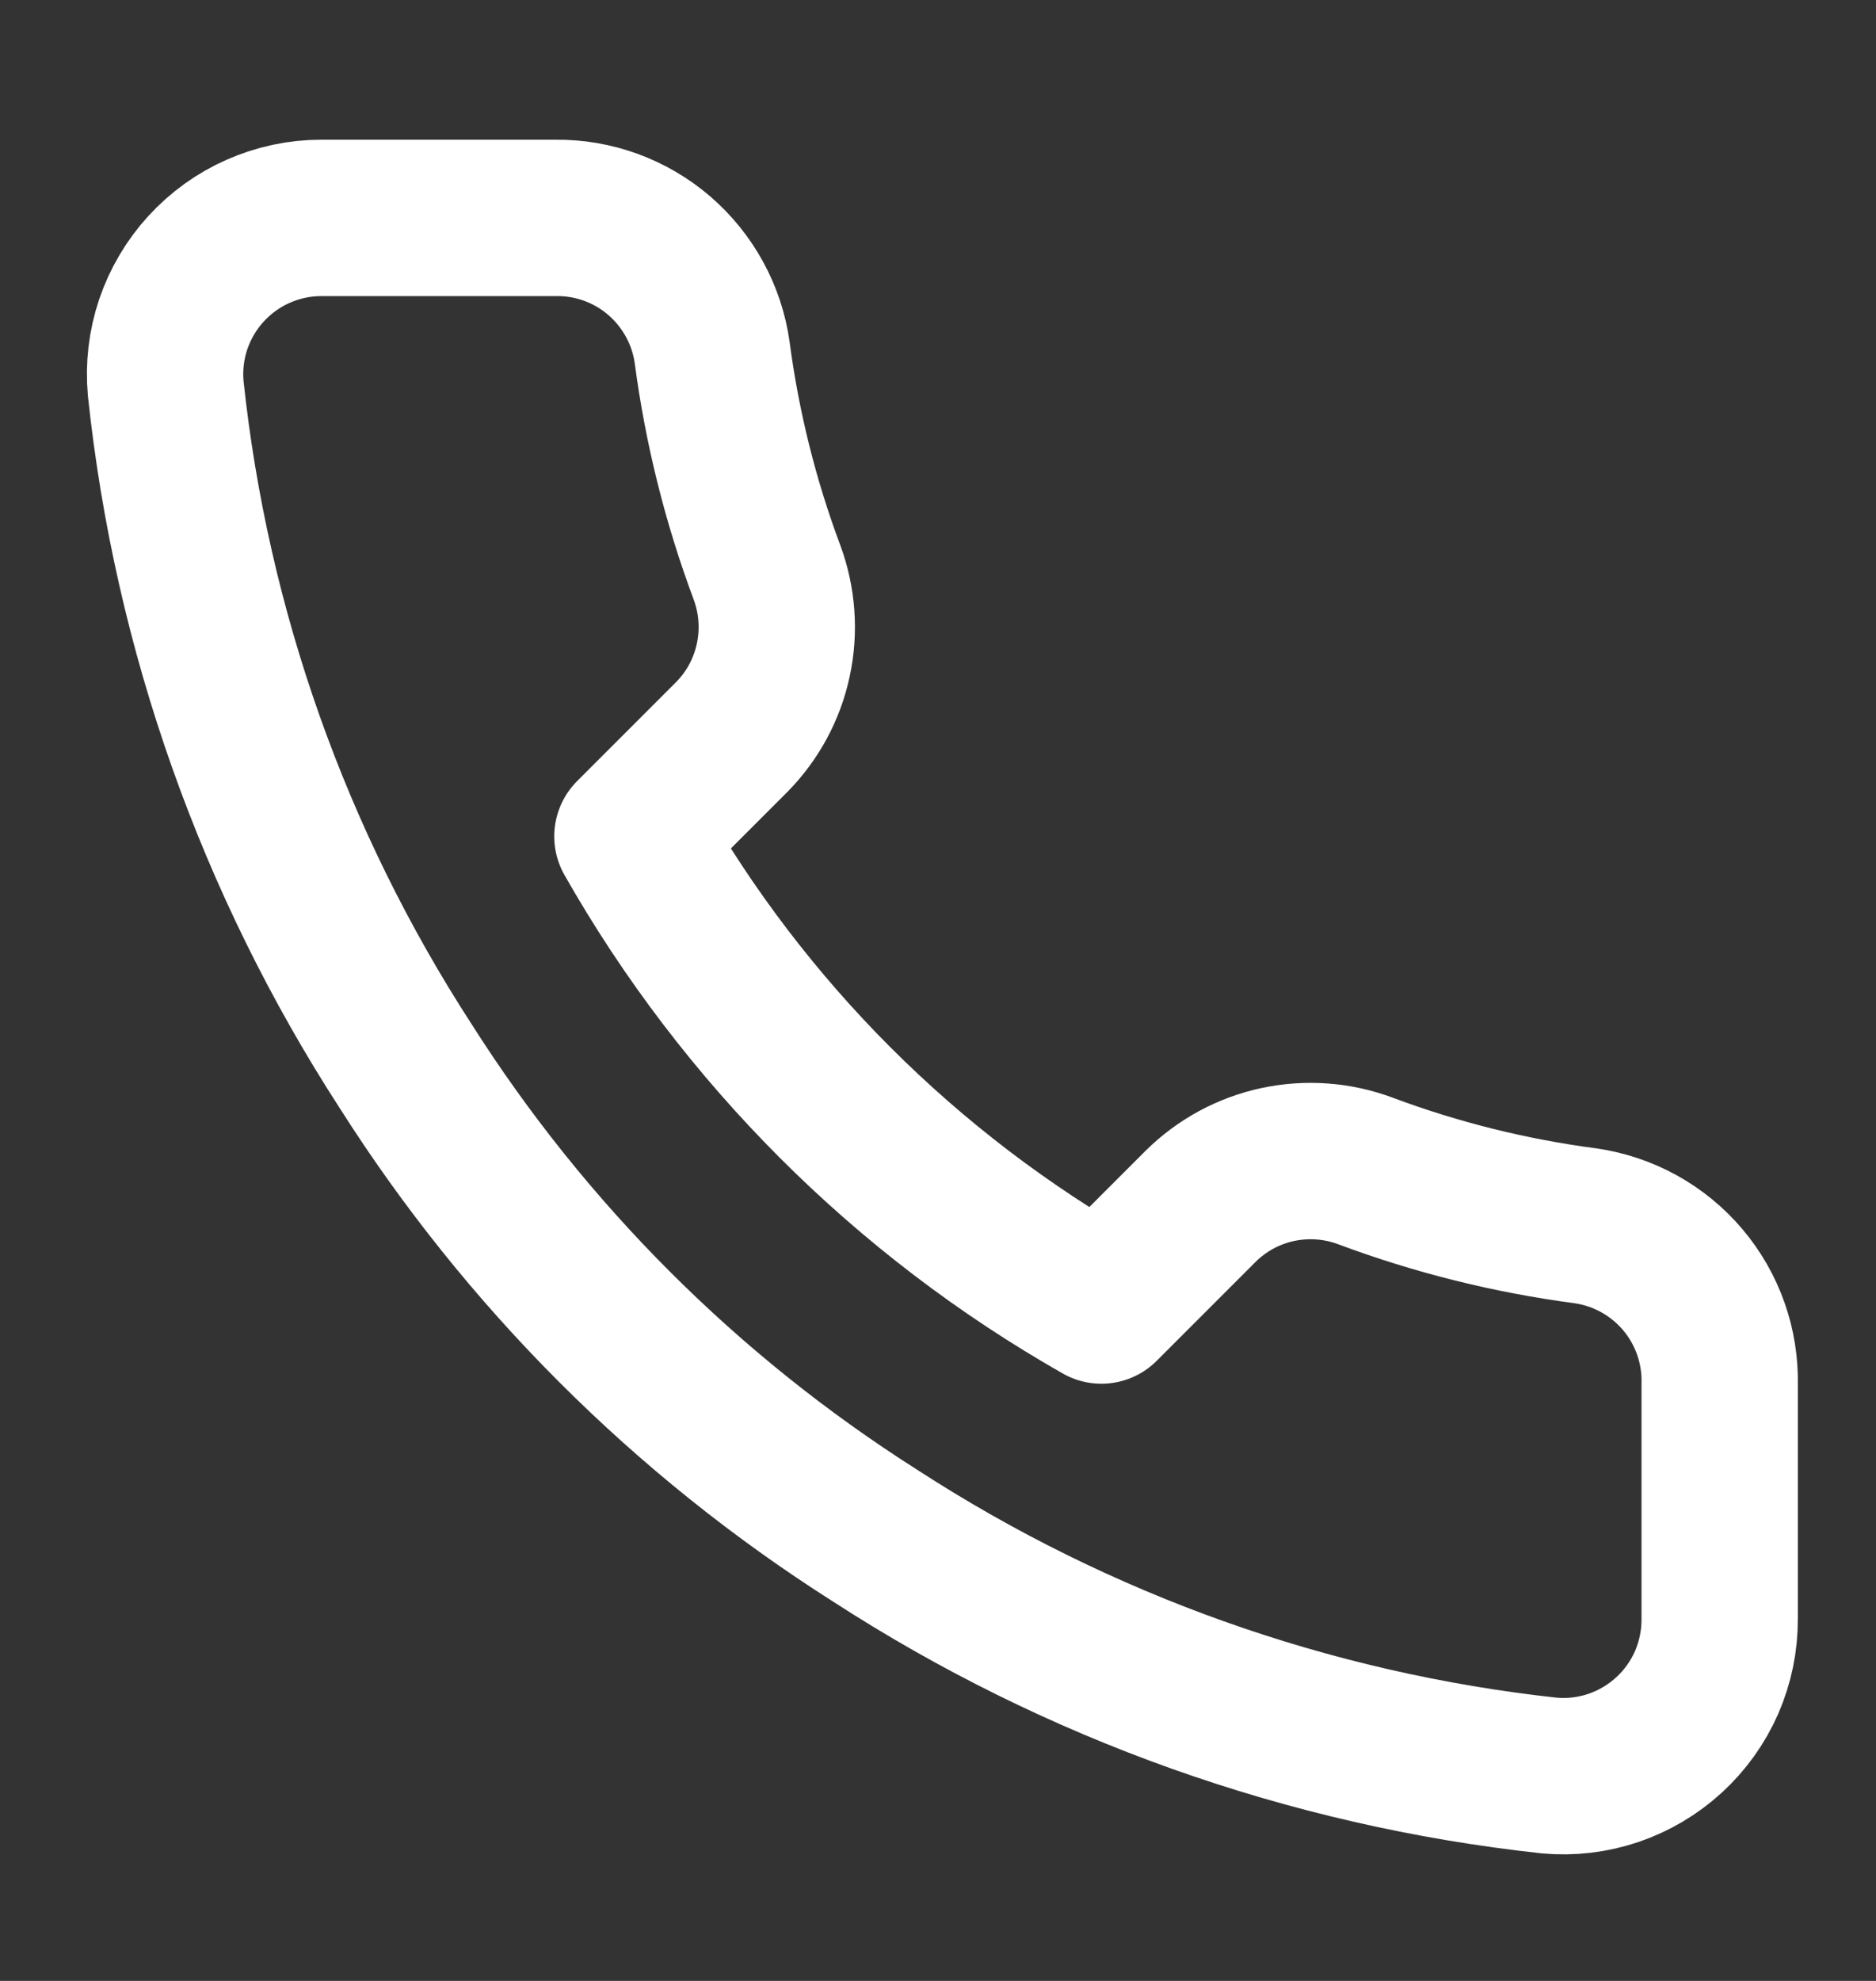 <svg width="18" height="19" viewBox="0 0 18 19" fill="none" xmlns="http://www.w3.org/2000/svg">
<rect x="0" y="0" width="18" height="19" fill="#333333" stroke="none"/>
<path d="M16.5 13.28V15.53C16.501 15.739 16.458 15.945 16.375 16.137C16.291 16.328 16.168 16.5 16.014 16.641C15.86 16.782 15.678 16.89 15.481 16.957C15.283 17.024 15.073 17.049 14.865 17.03C12.557 16.779 10.34 15.99 8.393 14.727C6.58 13.576 5.044 12.039 3.893 10.227C2.625 8.271 1.836 6.043 1.59 3.725C1.571 3.517 1.596 3.308 1.662 3.111C1.729 2.914 1.836 2.732 1.976 2.579C2.117 2.425 2.287 2.302 2.478 2.218C2.668 2.134 2.874 2.09 3.083 2.09H5.333C5.697 2.086 6.049 2.215 6.325 2.452C6.601 2.69 6.782 3.019 6.833 3.38C6.928 4.1 7.104 4.807 7.358 5.487C7.458 5.756 7.48 6.047 7.42 6.328C7.361 6.608 7.222 6.866 7.02 7.07L6.068 8.022C7.135 9.9 8.69 11.455 10.568 12.522L11.52 11.57C11.724 11.368 11.981 11.229 12.262 11.169C12.542 11.11 12.834 11.131 13.103 11.232C13.783 11.486 14.49 11.662 15.21 11.757C15.574 11.809 15.907 11.992 16.145 12.273C16.383 12.554 16.509 12.912 16.5 13.28Z" stroke="white" stroke-width="1.5" stroke-linecap="round" stroke-linejoin="round"/>
</svg>
